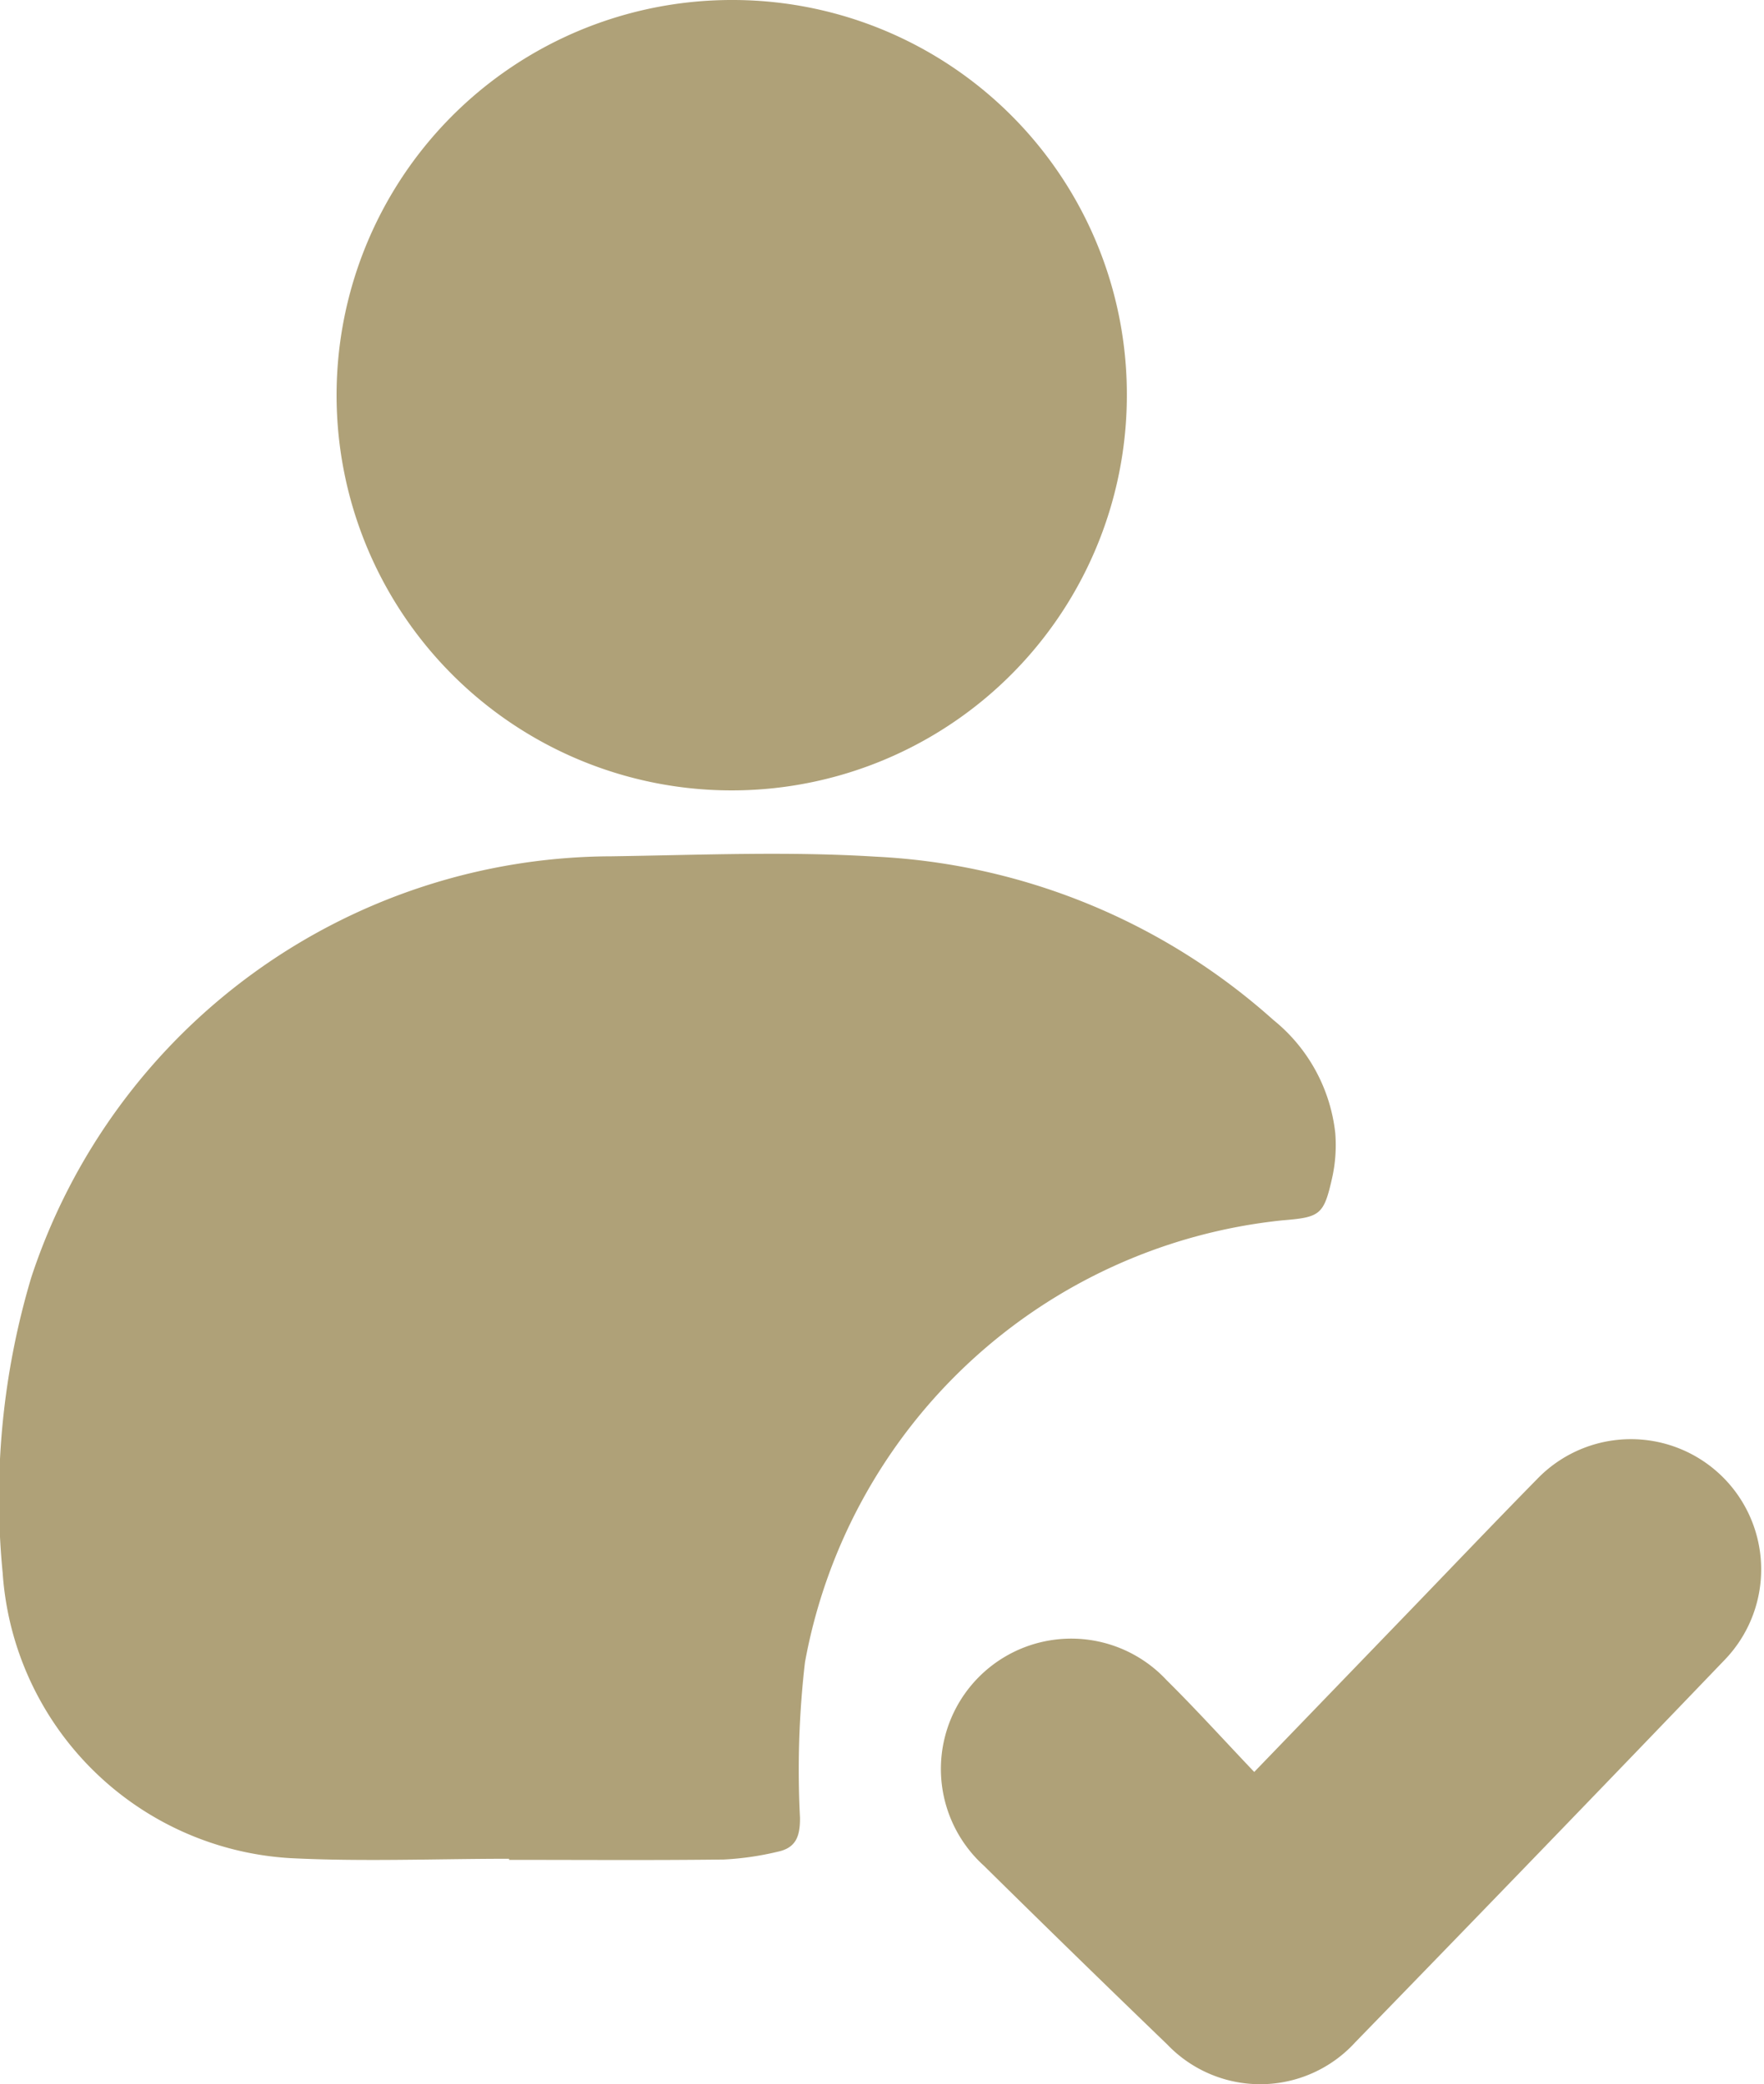 <svg id="presencia-fisica" xmlns="http://www.w3.org/2000/svg" xmlns:xlink="http://www.w3.org/1999/xlink" width="42.326" height="50" viewBox="0 0 42.326 50">
  <defs>
    <clipPath id="clip-path">
      <rect id="Rectángulo_24016" data-name="Rectángulo 24016" width="42.326" height="50" fill="#afa178"/>
    </clipPath>
  </defs>
  <g id="Grupo_4922" data-name="Grupo 4922" clip-path="url(#clip-path)">
    <path id="Trazado_10642" data-name="Trazado 10642" d="M12.22,171.34c-1.752,0-3.509.073-5.256-.015a7.354,7.354,0,0,1-6.9-6.843,18.477,18.477,0,0,1,.69-7.1,14.7,14.7,0,0,1,13.914-10.091c2.117-.031,4.241-.123,6.35.009a15.424,15.424,0,0,1,9.533,3.915,4.051,4.051,0,0,1,1.488,2.719,3.614,3.614,0,0,1-.077,1.08c-.2.886-.288.937-1.2,1.011a13.007,13.007,0,0,0-11.447,10.6,22.389,22.389,0,0,0-.12,3.725c.006.467-.106.735-.547.824a7,7,0,0,1-1.279.184c-1.718.021-3.436.008-5.154.008v-.027" transform="translate(0 -126.748)" fill="#afa178"/>
    <path id="Trazado_10643" data-name="Trazado 10643" d="M77,9.459A9.481,9.481,0,1,1,67.527,0,9.46,9.46,0,0,1,77,9.459" transform="translate(-49.962 0)" fill="#afa178"/>
    <path id="Trazado_10644" data-name="Trazado 10644" d="M169.745,255.8l3.678-3.81c1.037-1.074,2.066-2.154,3.112-3.219a3.125,3.125,0,1,1,4.5,4.338q-4.415,4.6-8.863,9.173a3.087,3.087,0,0,1-4.513.054q-2.212-2.131-4.4-4.289a3.127,3.127,0,1,1,4.385-4.451c.712.705,1.386,1.45,2.1,2.2" transform="translate(-139.652 -213.289)" fill="#afa178"/>
  </g>
</svg>
